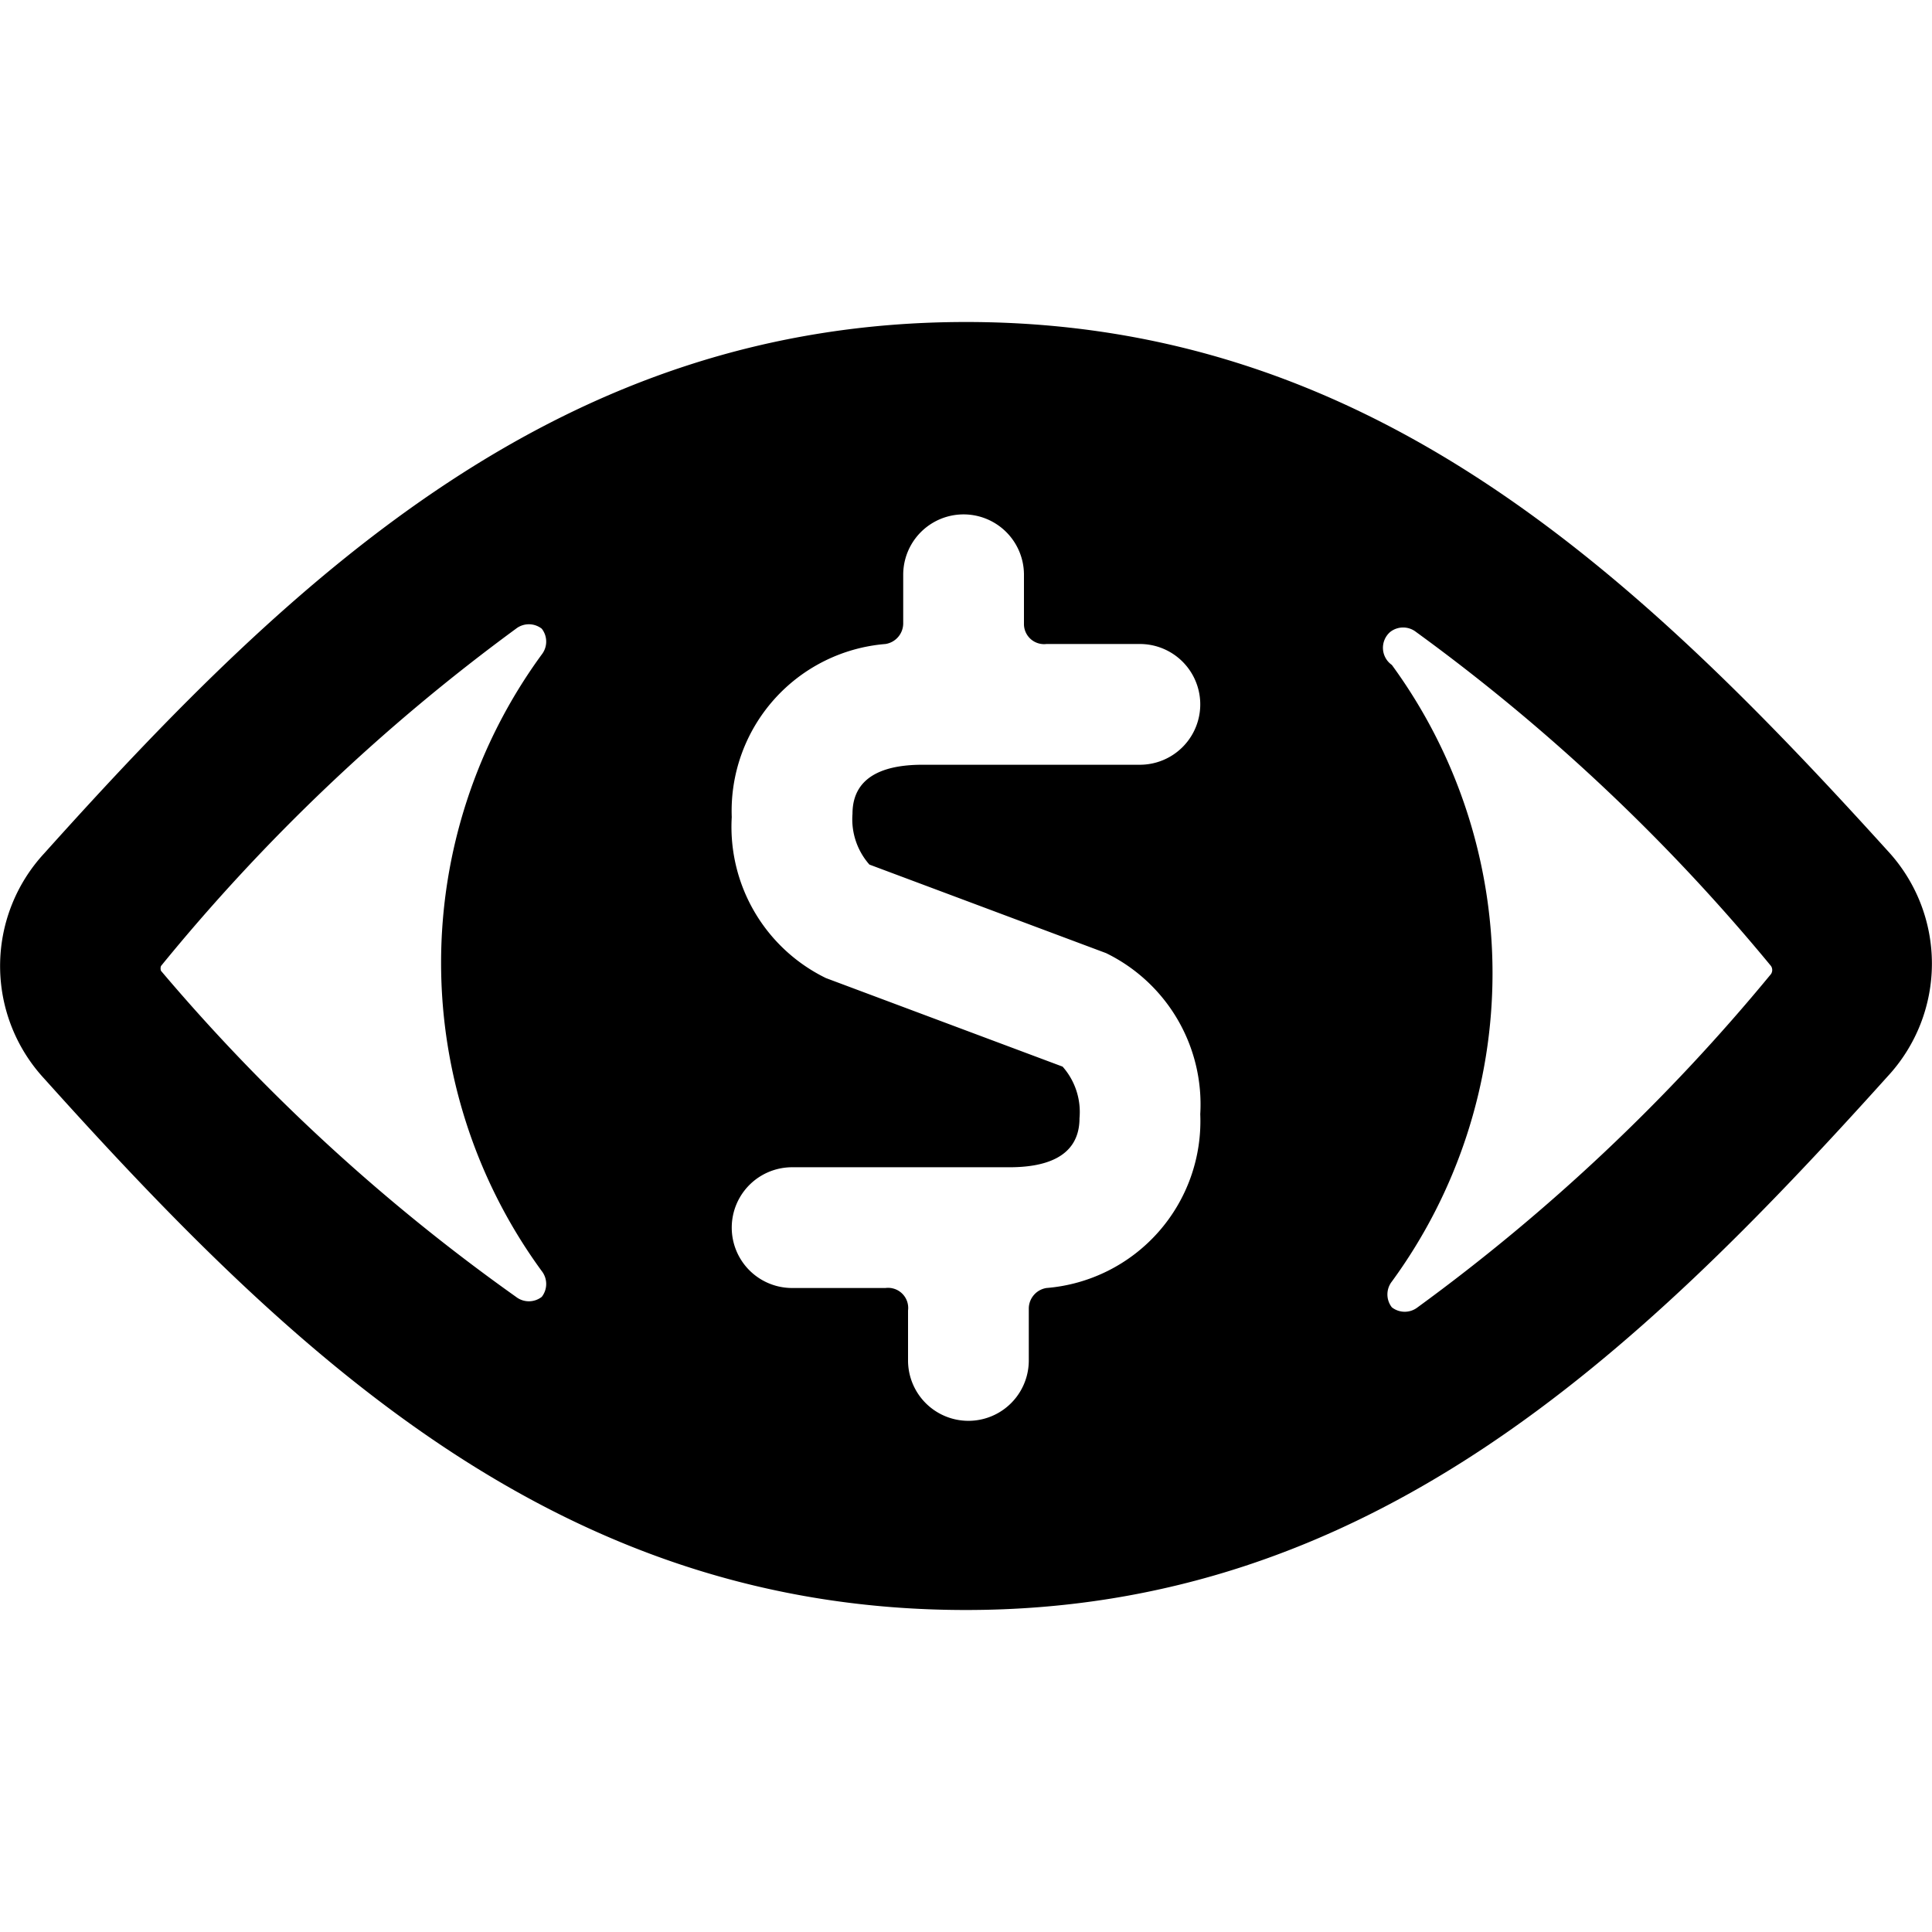 <svg xmlns="http://www.w3.org/2000/svg" viewBox="0 0 24 24"><path d="M12 20c5 0 8.3 -3.13 11.45 -6.63a2.06 2.06 0 0 0 0 -2.8C20.28 7.07 17 4 12 4S3.7 7.09 0.55 10.6a2.06 2.06 0 0 0 0 2.8C3.73 16.94 7 20 12 20Zm5.27 -12.15a0.26 0.26 0 0 1 0.32 0A24 24 0 0 1 22 12a0.09 0.09 0 0 1 0 0.1 24 24 0 0 1 -4.39 4.14 0.26 0.26 0 0 1 -0.32 0 0.26 0.26 0 0 1 0 -0.32 6.49 6.49 0 0 0 0 -7.66 0.26 0.26 0 0 1 -0.02 -0.41Zm-4.07 5.4 -2.94 -1.1a2.09 2.09 0 0 1 -1.17 -2A2.08 2.08 0 0 1 11 8a0.26 0.26 0 0 0 0.22 -0.25v-0.61a0.75 0.75 0 0 1 1.5 0v0.62A0.25 0.25 0 0 0 13 8h1.16a0.75 0.75 0 0 1 0 1.5h-2.7c-0.4 0 -0.87 0.1 -0.87 0.61a0.85 0.85 0 0 0 0.21 0.63l2.94 1.1a2.09 2.09 0 0 1 1.17 2A2.08 2.08 0 0 1 13 16a0.26 0.26 0 0 0 -0.22 0.25v0.65a0.75 0.75 0 0 1 -1.5 0v-0.62A0.25 0.25 0 0 0 11 16H9.84a0.75 0.75 0 0 1 0 -1.5h2.7c0.4 0 0.87 -0.1 0.87 -0.61a0.85 0.85 0 0 0 -0.21 -0.64ZM6.41 7.81a0.26 0.26 0 0 1 0.32 0 0.26 0.26 0 0 1 0 0.32 6.49 6.49 0 0 0 0 7.66 0.26 0.26 0 0 1 0 0.32 0.26 0.26 0 0 1 -0.32 0A23.88 23.88 0 0 1 2 12.06 0.09 0.09 0 0 1 2 12a24 24 0 0 1 4.41 -4.19Z" fill="#000000" stroke-width="1"></path></svg>